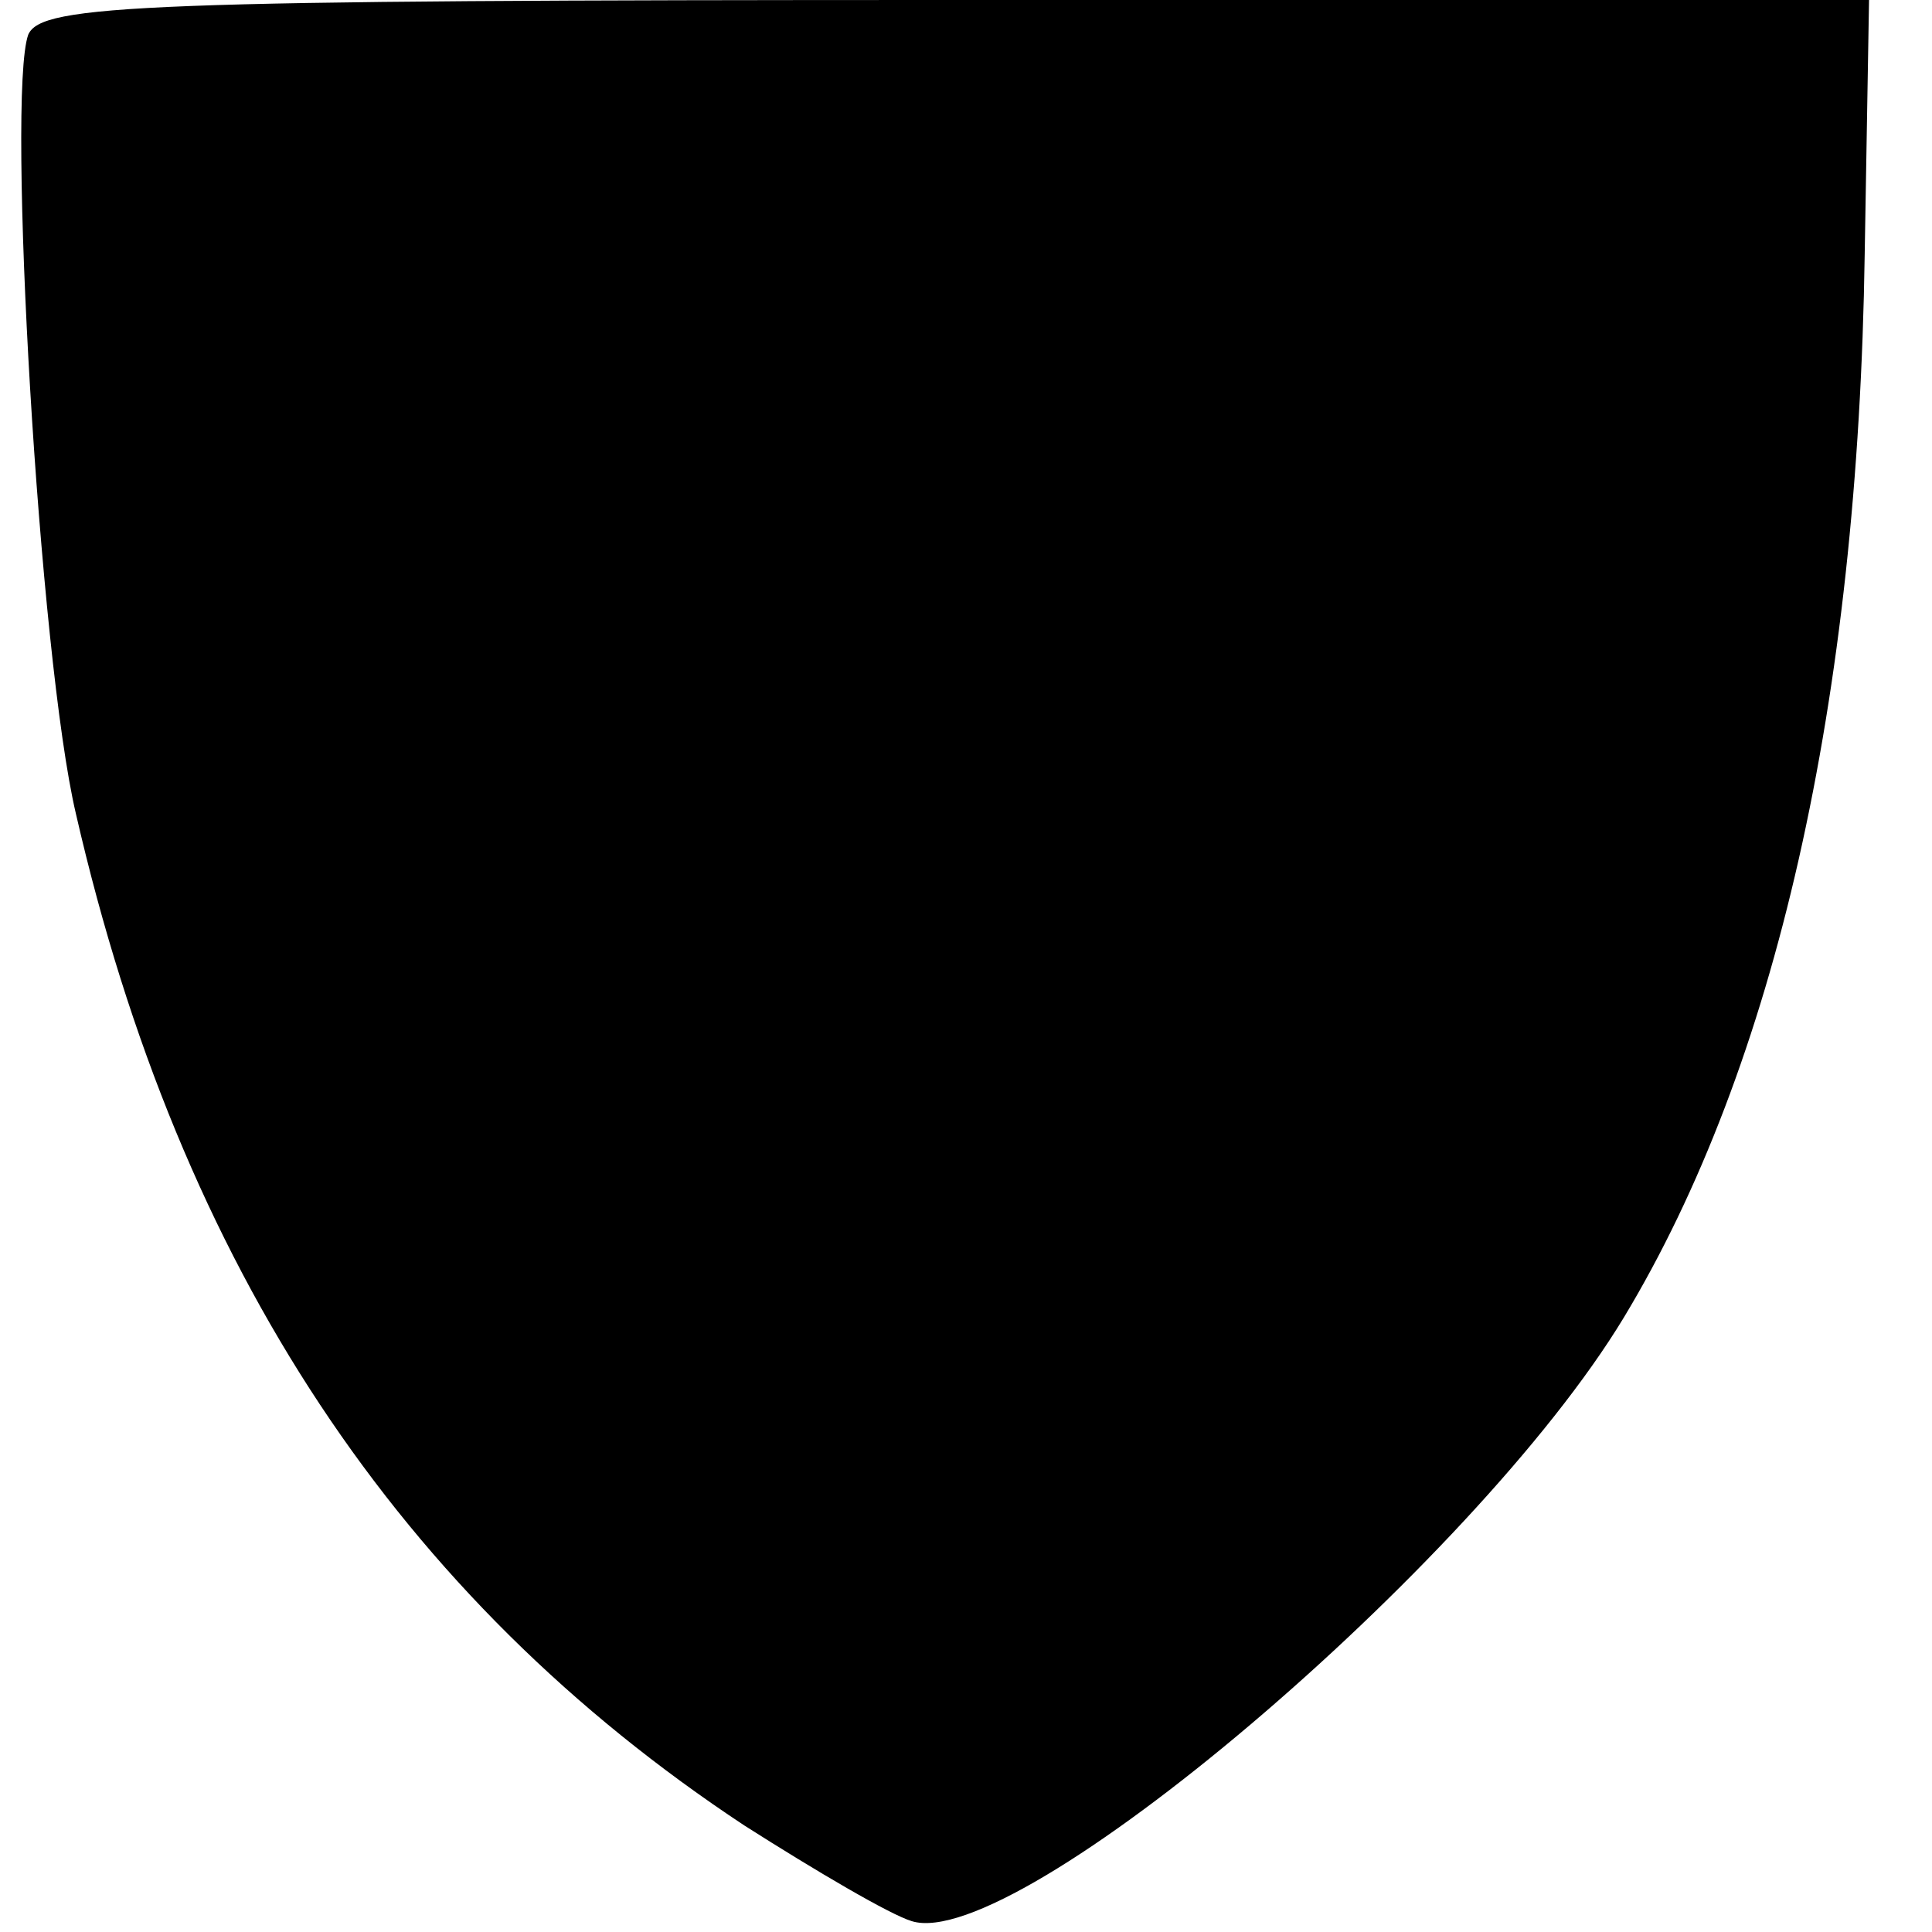 <?xml version="1.0" standalone="no"?>
<!DOCTYPE svg PUBLIC "-//W3C//DTD SVG 20010904//EN"
 "http://www.w3.org/TR/2001/REC-SVG-20010904/DTD/svg10.dtd">
<svg version="1.0" xmlns="http://www.w3.org/2000/svg"
 width="89pt" height="89pt" viewBox="0 0 89 89"
 preserveAspectRatio="xMidYMid meet">
<g transform="translate(0,89) scale(0.1,-0.1)"
fill="#000000" stroke="none">
<path d="M13 874 c-10 -28 5 -287 22 -359 48 -209 149 -361 308 -466 33 -21
67 -41 77 -44 48 -15 259 164 328 278 70 116 108 284 111 490 l2 117 -421 0
c-375 0 -421 -2 -427 -16z"/>
</g>
</svg>
